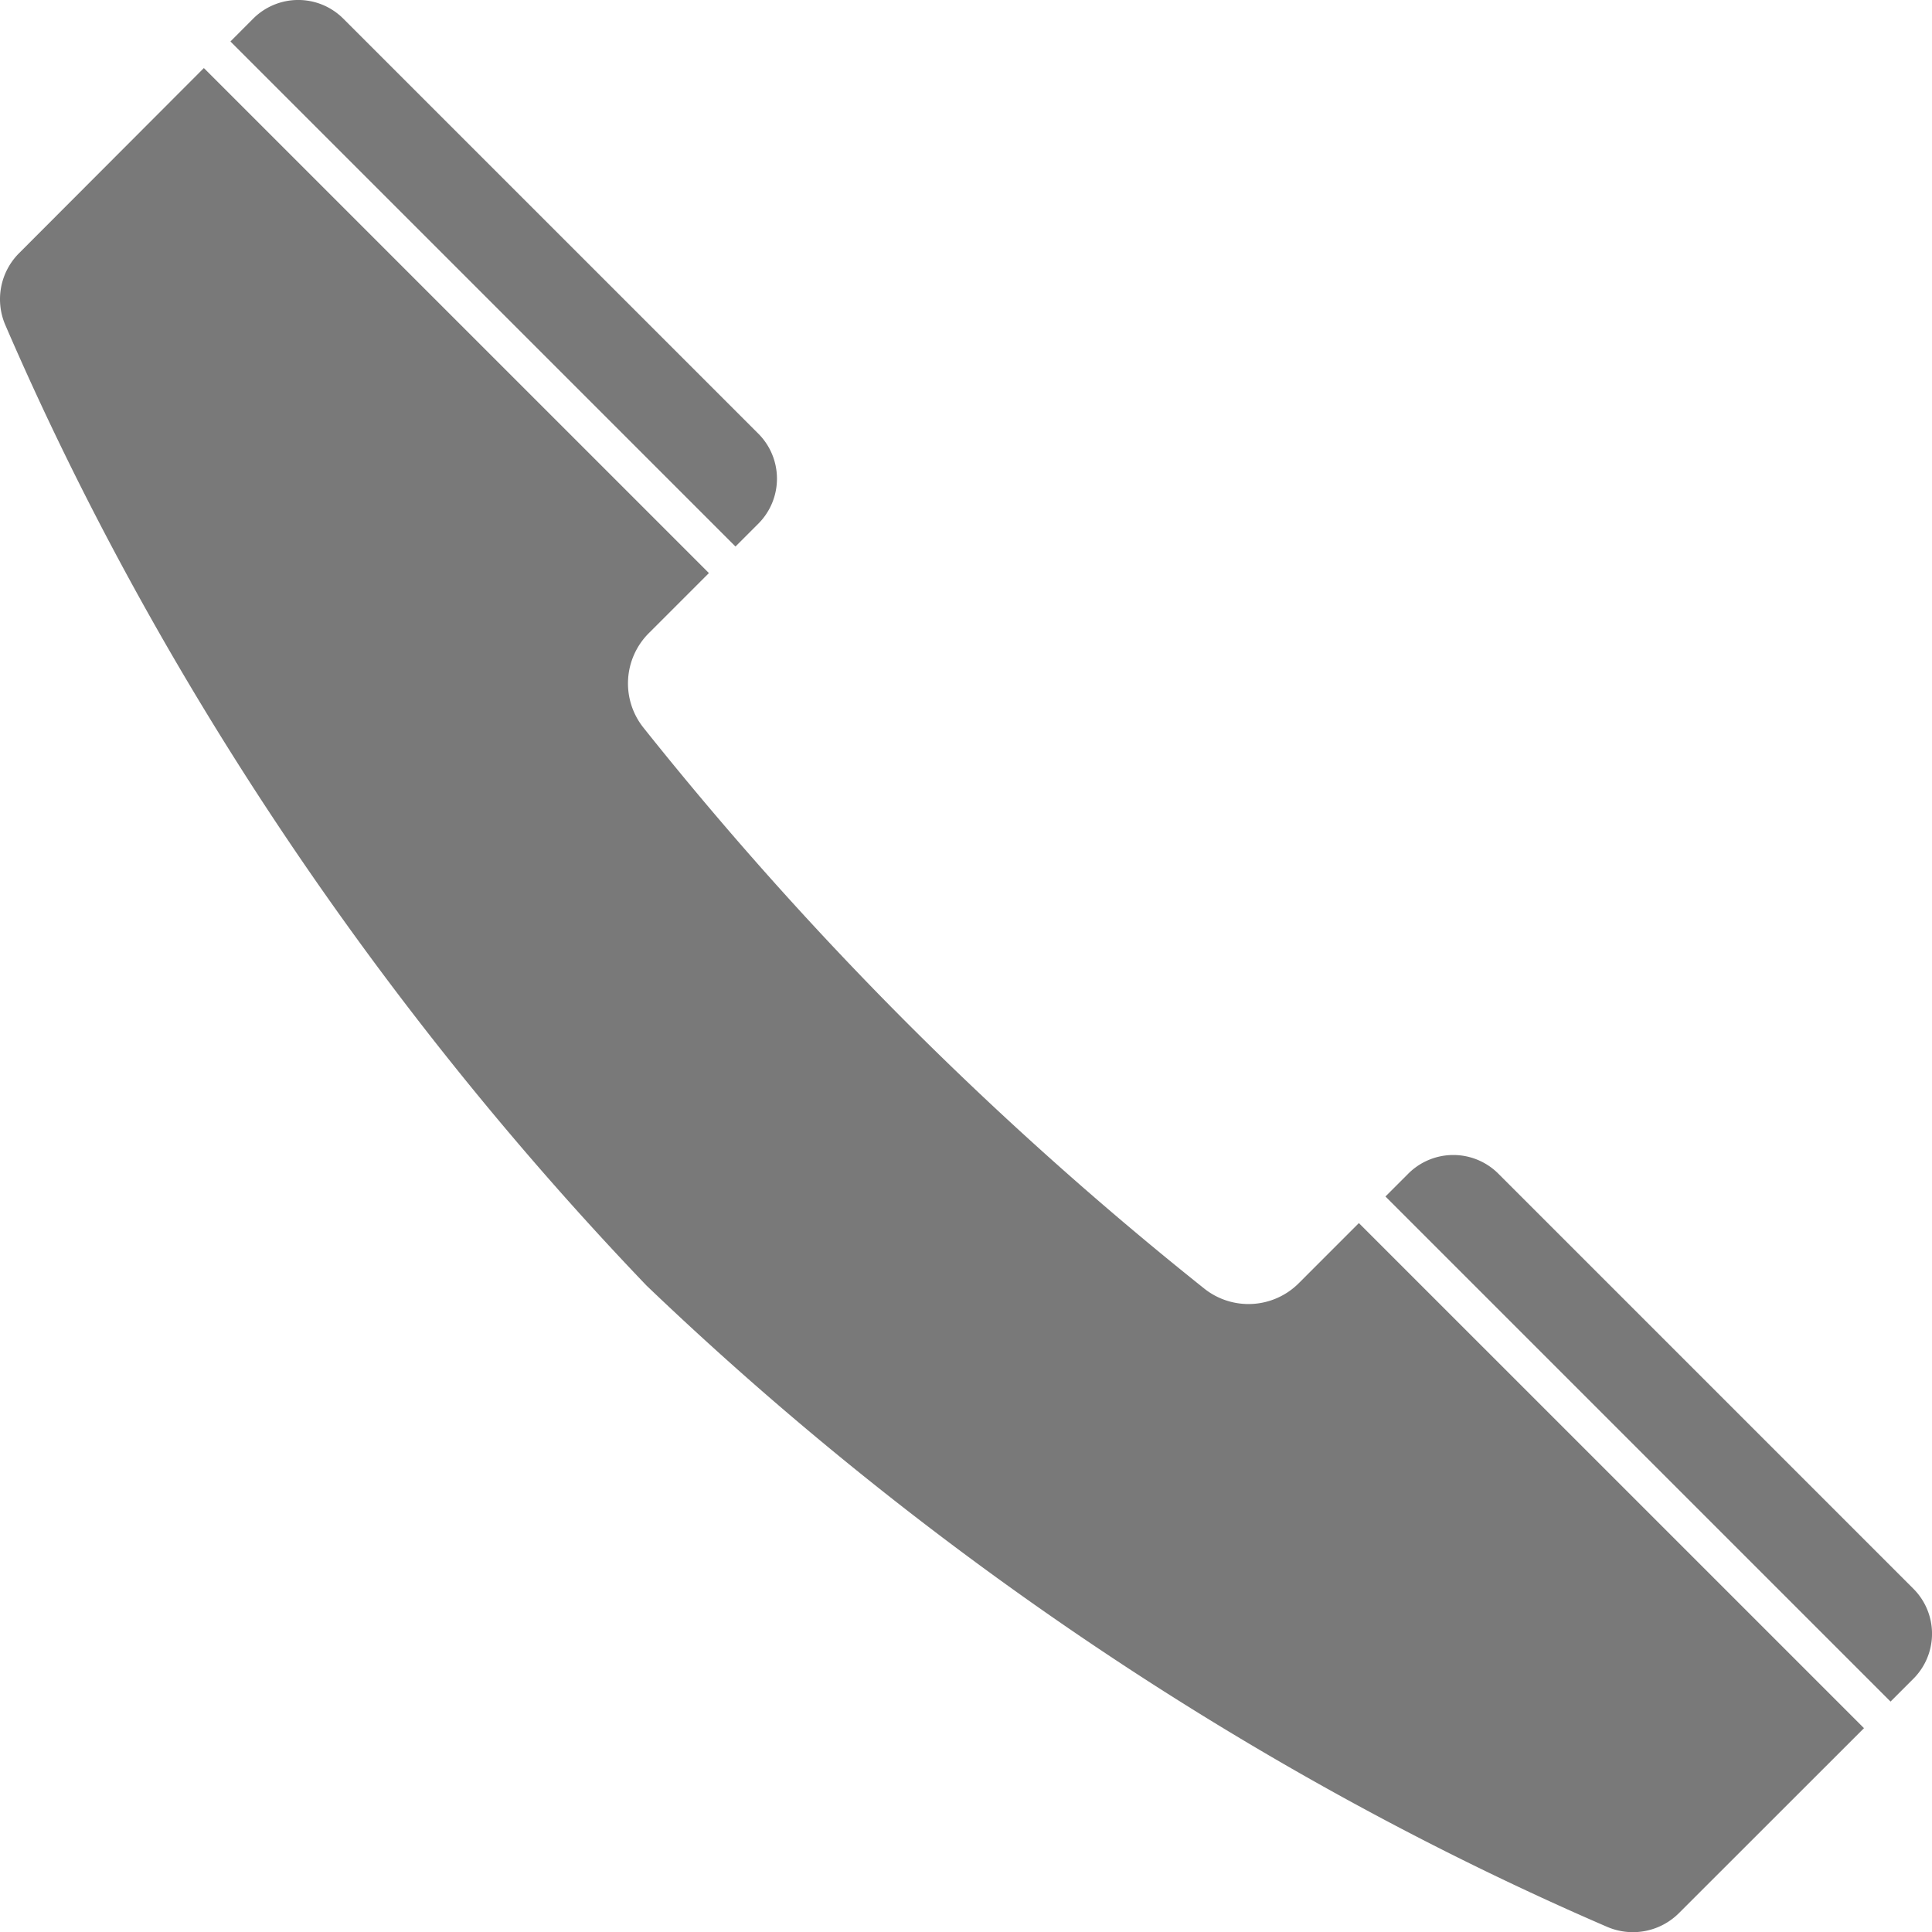 <svg xmlns="http://www.w3.org/2000/svg" width="219.01" height="219.031" viewBox="0 0 219.01 219.031">
  <g id="グループ_2015" data-name="グループ 2015" transform="translate(-15673.496 -14982.195)">
    <path id="パス_3492" data-name="パス 3492" d="M154.042,150.734l-6.818,6.819a8.053,8.053,0,0,1-10.709.606,402.265,402.265,0,0,1-33.571-29.986,402.283,402.283,0,0,1-30.005-33.6,8.053,8.053,0,0,1,.607-10.709l6.815-6.815L23.11,19.8,2.181,40.767a7.384,7.384,0,0,0-1.566,8.19c16.944,39.258,42.077,76.9,72.676,108.862l0,0c31.962,30.6,69.608,55.736,108.865,72.681a7.384,7.384,0,0,0,8.189-1.566L211.3,207.989Z" transform="translate(15673.496 14970.109)" fill="#797979"/>
    <path id="パス_3493" data-name="パス 3493" d="M124.286,61.953l2.592-2.591a7.219,7.219,0,0,0,0-10.2L79.82,2.107a7.22,7.22,0,0,0-10.2,0L67.034,4.7Z" transform="translate(15632.584 14982.195)" fill="#797979"/>
    <path id="パス_3494" data-name="パス 3494" d="M460.295,397.964l2.591-2.591a7.217,7.217,0,0,0,0-10.2l-47.057-47.058a7.217,7.217,0,0,0-10.2,0l-2.592,2.591Z" transform="translate(15427.512 14777.121)" fill="#797979"/>
  </g>
</svg>
